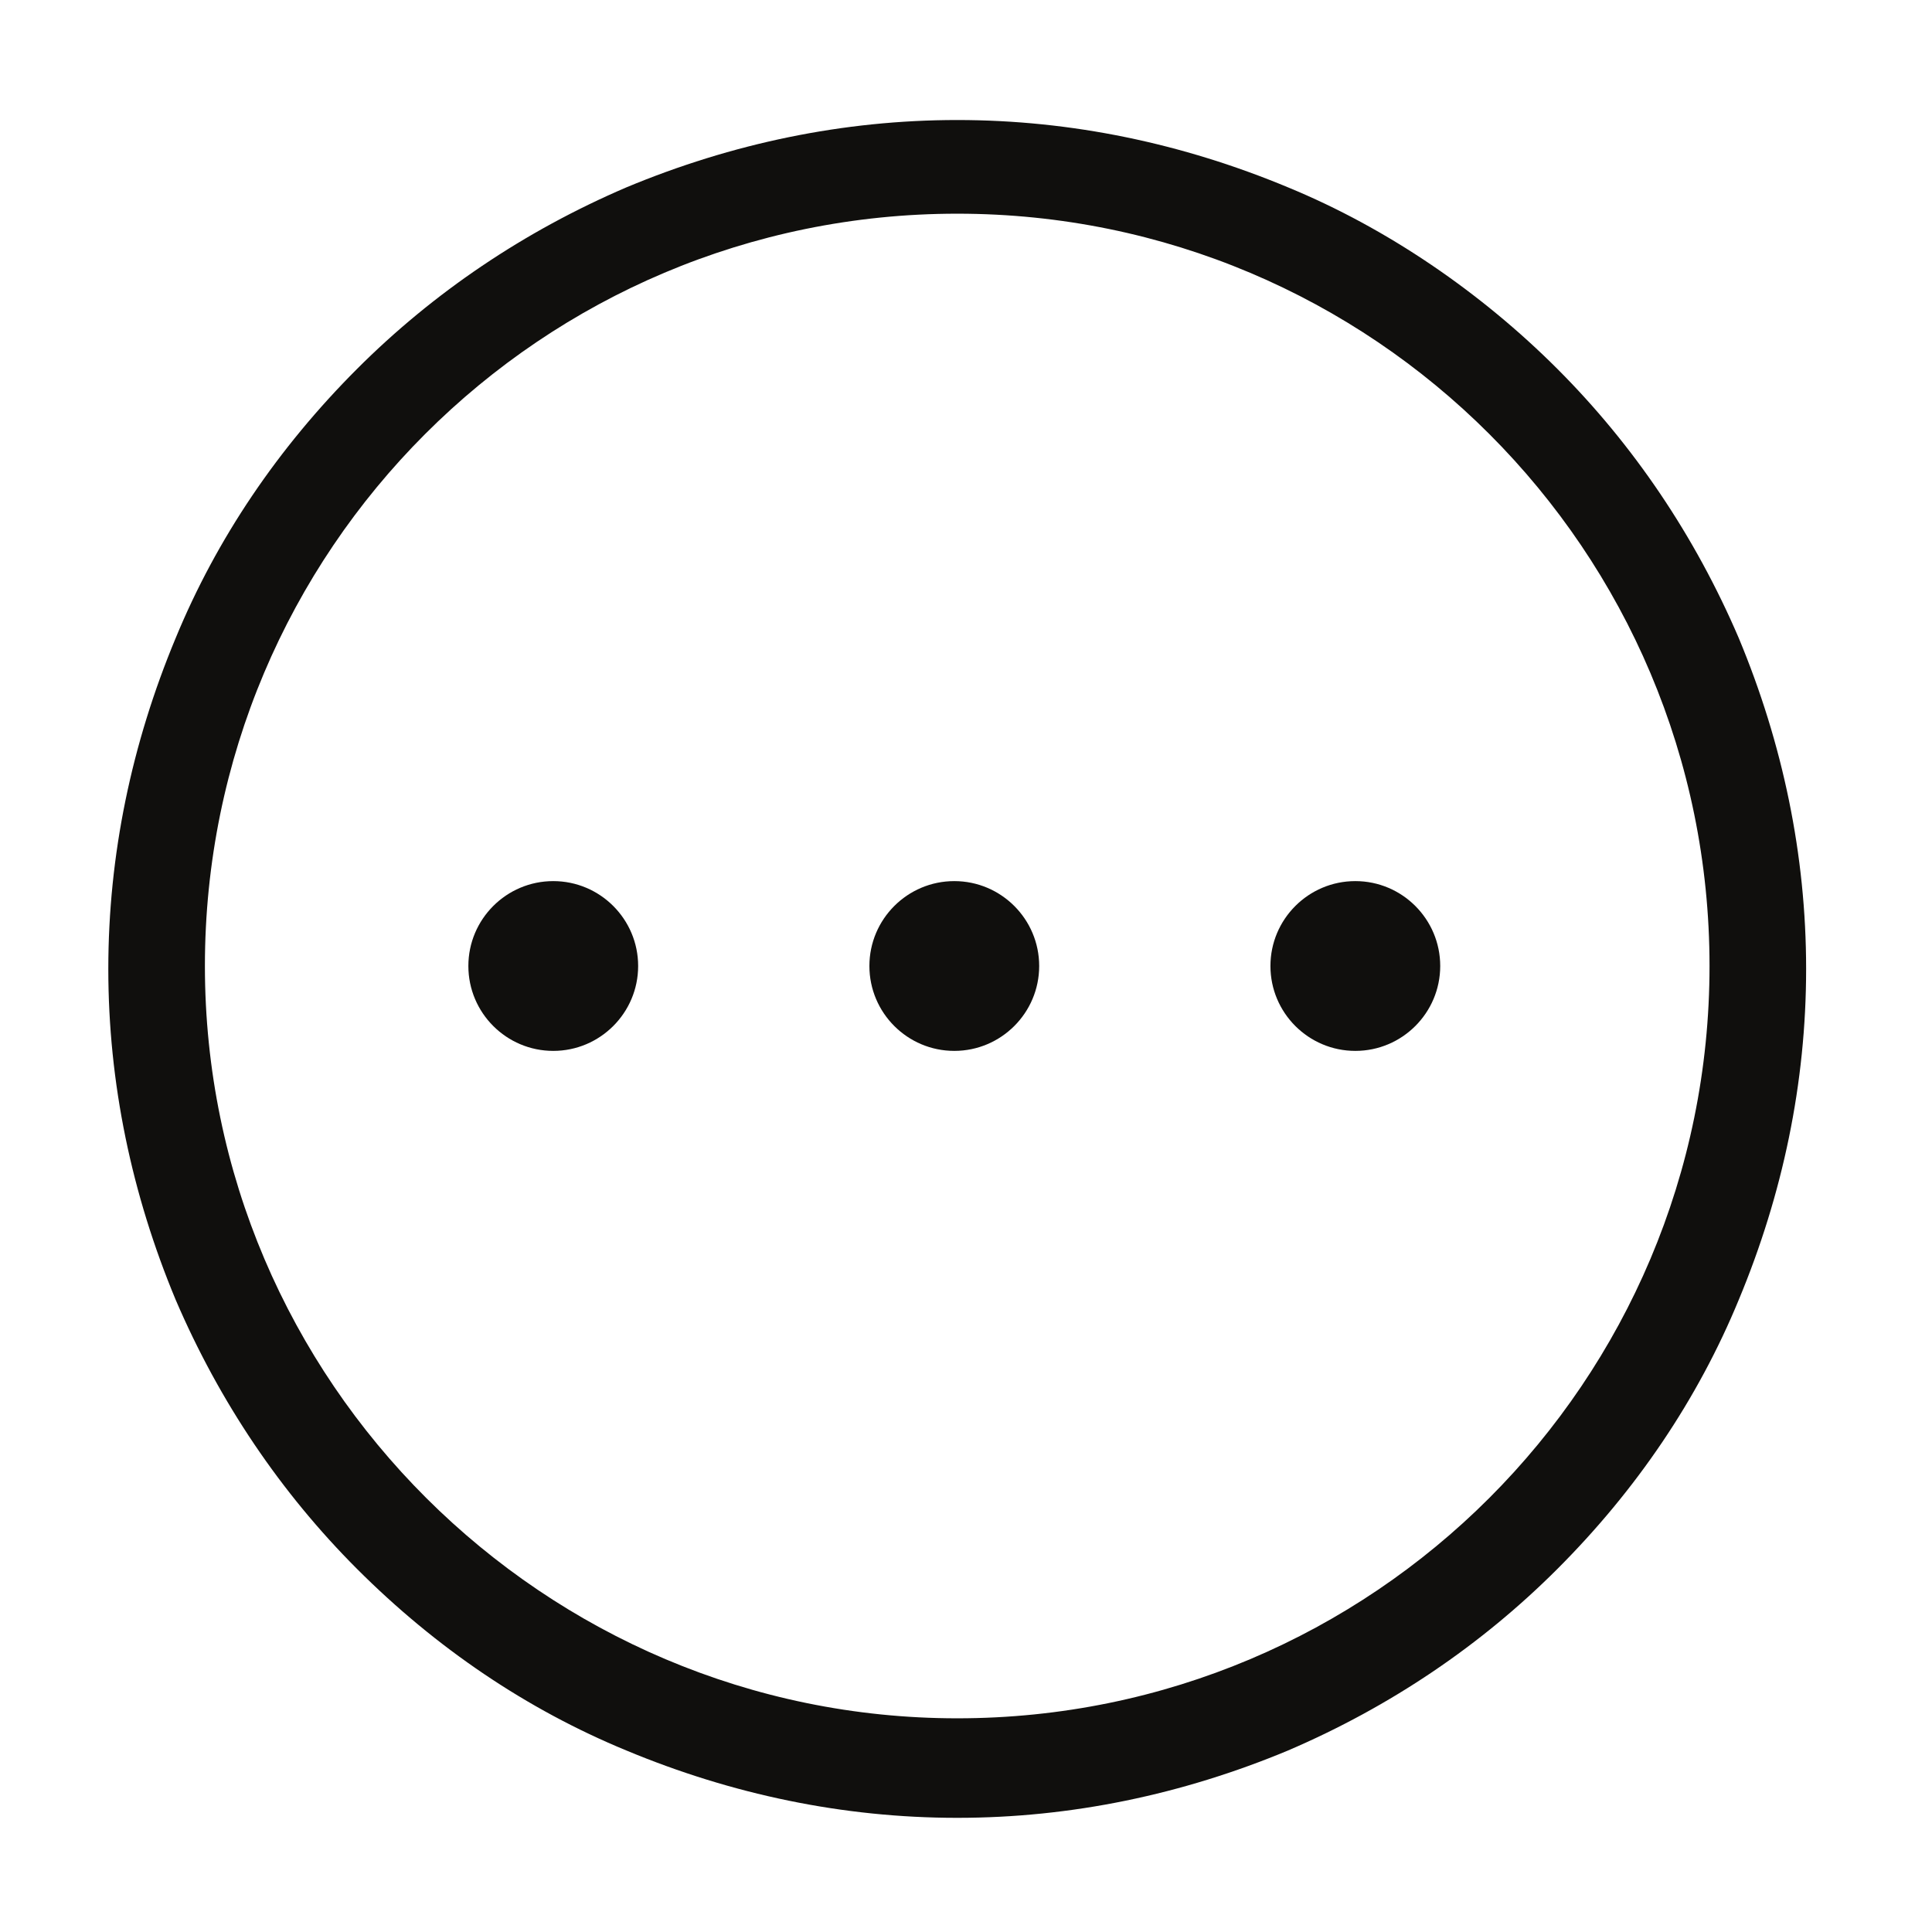 <?xml version="1.0" encoding="UTF-8"?>
<svg id="Layer_2" data-name="Layer 2" xmlns="http://www.w3.org/2000/svg" version="1.1" viewBox="25 17 66 66">
  <defs>
    <style>
      .cls-1 {
        fill: #100f0d;
        stroke-width: 0px;
      }
    </style>
  </defs>
  <g id="miscellaneous">
    <path id="path62" class="cls-1" d="M46.8,50c0-1.6-1.3-2.9-2.9-2.9s-2.9,1.3-2.9,2.9,1.3,2.9,2.9,2.9h0c1.6,0,2.9-1.3,2.9-2.9"/>
    <path id="path64" class="cls-1" d="M60.5,50c0-1.6-1.3-2.9-2.9-2.9s-2.9,1.3-2.9,2.9,1.3,2.9,2.9,2.9h0c1.6,0,2.9-1.3,2.9-2.9"/>
    <path id="path66" class="cls-1" d="M32,50c0-14.2,11.5-25.7,25.7-25.7s25.7,11.5,25.7,25.7-11.5,25.7-25.7,25.7c-14.1,0-25.7-11.5-25.7-25.7h0ZM69,76.8c3.5-1.5,6.6-3.6,9.2-6.2,2.7-2.7,4.8-5.8,6.2-9.2,1.5-3.6,2.3-7.4,2.3-11.3h0c0-3.9-.8-7.7-2.3-11.3-1.5-3.5-3.6-6.6-6.2-9.2s-5.8-4.8-9.2-6.2c-3.6-1.5-7.4-2.3-11.3-2.3s-7.7.8-11.3,2.3c-3.5,1.5-6.6,3.6-9.2,6.2-2.7,2.7-4.8,5.8-6.2,9.2-1.5,3.6-2.3,7.4-2.3,11.3s.8,7.7,2.3,11.3c1.5,3.5,3.6,6.6,6.2,9.2,2.7,2.7,5.8,4.8,9.2,6.2,3.6,1.5,7.4,2.3,11.3,2.3,3.9,0,7.7-.8,11.3-2.3"/>
    <path id="path68" class="cls-1" d="M74.2,50c0-1.6-1.3-2.9-2.9-2.9s-2.9,1.3-2.9,2.9,1.3,2.9,2.9,2.9h0c1.6,0,2.9-1.3,2.9-2.9"/>
  </g>
</svg>